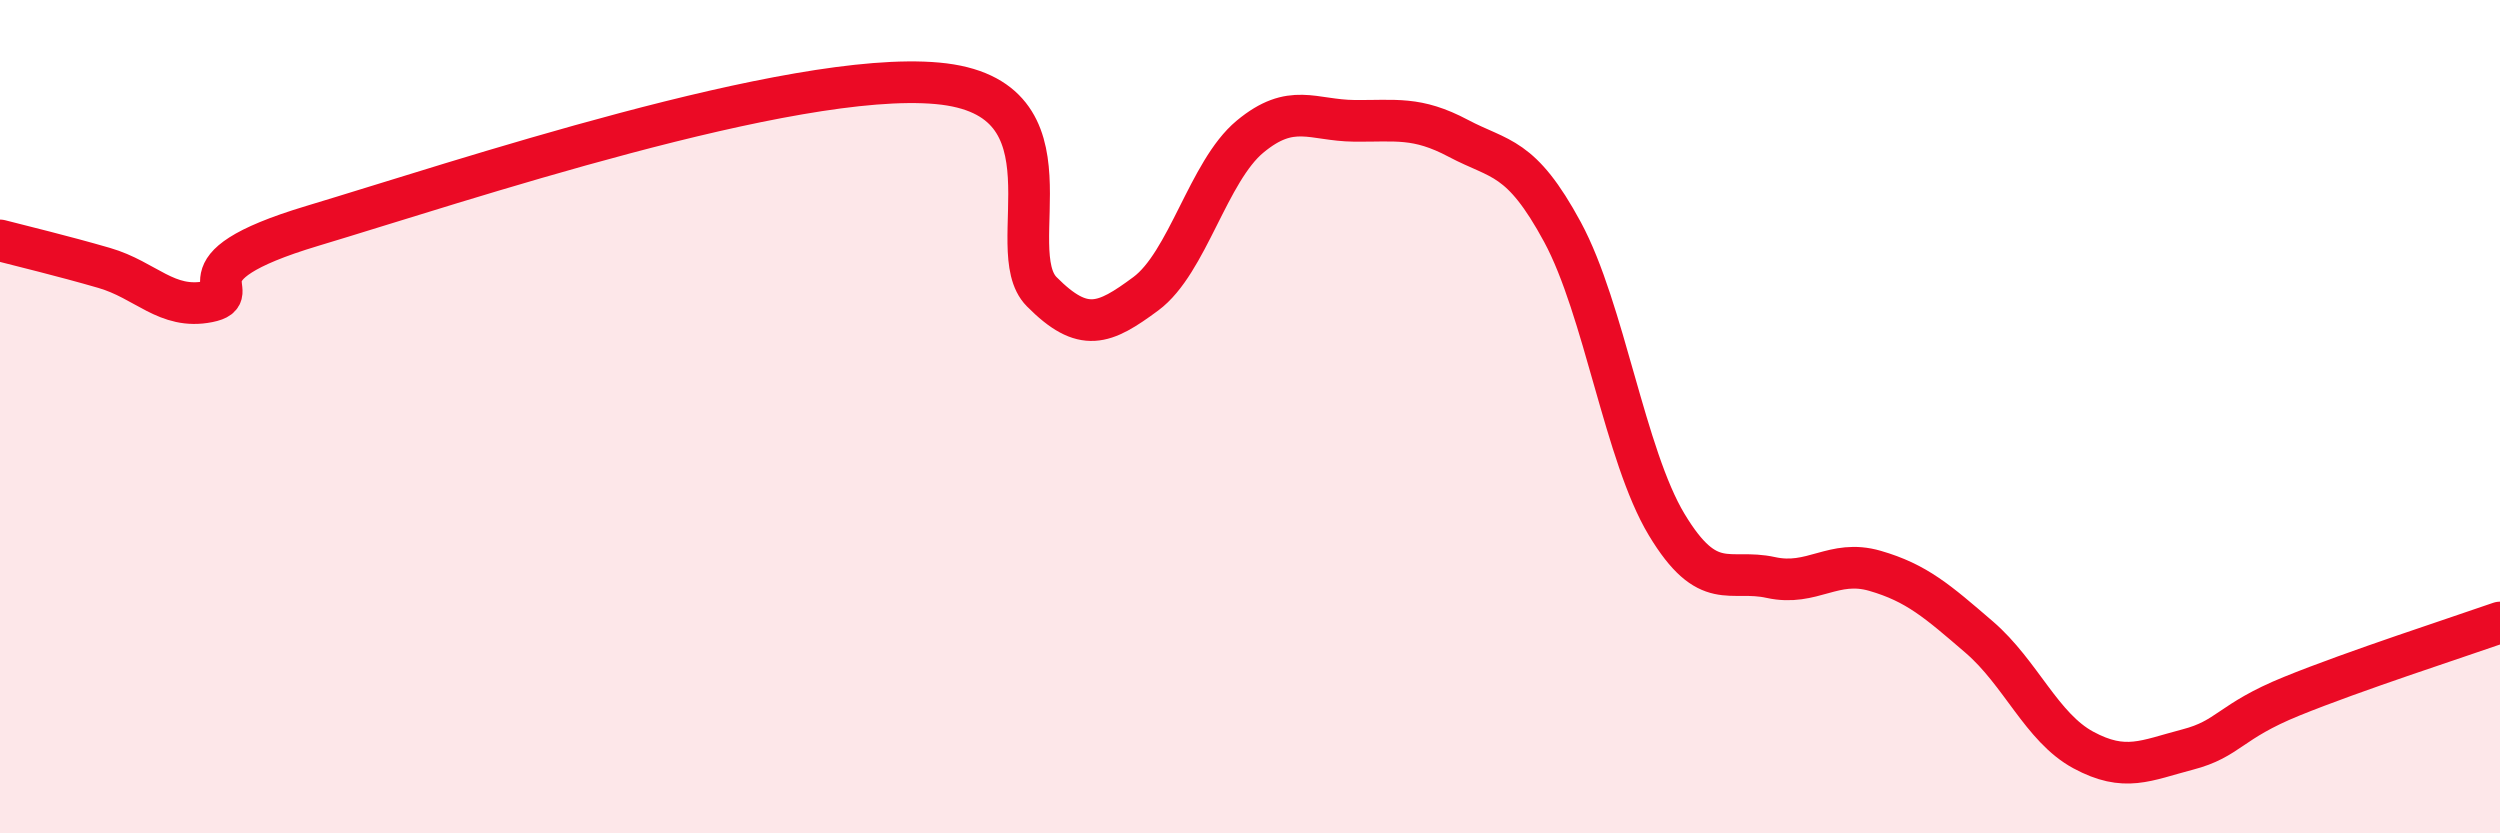 
    <svg width="60" height="20" viewBox="0 0 60 20" xmlns="http://www.w3.org/2000/svg">
      <path
        d="M 0,5.77 C 0.5,5.9 1.5,6.14 2.5,6.43 C 3.5,6.72 4,7.44 5,7.24 C 6,7.04 4,6.47 7.5,5.42 C 11,4.37 19,1.68 22.5,2 C 26,2.32 24,5.99 25,7 C 26,8.01 26.5,7.79 27.5,7.05 C 28.5,6.31 29,4.11 30,3.28 C 31,2.45 31.5,2.89 32.5,2.9 C 33.5,2.91 34,2.79 35,3.32 C 36,3.85 36.5,3.72 37.5,5.57 C 38.5,7.42 39,10.93 40,12.59 C 41,14.25 41.5,13.64 42.5,13.86 C 43.5,14.08 44,13.41 45,13.7 C 46,13.99 46.5,14.43 47.5,15.29 C 48.5,16.15 49,17.46 50,18 C 51,18.54 51.5,18.25 52.5,17.99 C 53.5,17.73 53.5,17.32 55,16.71 C 56.5,16.1 59,15.29 60,14.94L60 20L0 20Z"
        fill="#EB0A25"
        opacity="0.1"
        stroke-linecap="round"
        stroke-linejoin="round"
      />
      <path
        d="M 0,5.77 C 0.5,5.9 1.5,6.14 2.5,6.43 C 3.5,6.72 4,7.44 5,7.24 C 6,7.04 4,6.47 7.5,5.42 C 11,4.37 19,1.68 22.5,2 C 26,2.32 24,5.99 25,7 C 26,8.01 26.5,7.79 27.5,7.05 C 28.5,6.31 29,4.11 30,3.28 C 31,2.45 31.5,2.89 32.5,2.9 C 33.5,2.91 34,2.79 35,3.32 C 36,3.85 36.5,3.72 37.5,5.57 C 38.5,7.42 39,10.93 40,12.59 C 41,14.25 41.5,13.64 42.5,13.86 C 43.5,14.08 44,13.41 45,13.7 C 46,13.99 46.5,14.43 47.5,15.29 C 48.5,16.15 49,17.46 50,18 C 51,18.54 51.5,18.25 52.5,17.99 C 53.5,17.73 53.5,17.32 55,16.71 C 56.5,16.1 59,15.29 60,14.94"
        stroke="#EB0A25"
        stroke-width="1"
        fill="none"
        stroke-linecap="round"
        stroke-linejoin="round"
      />
    </svg>
  